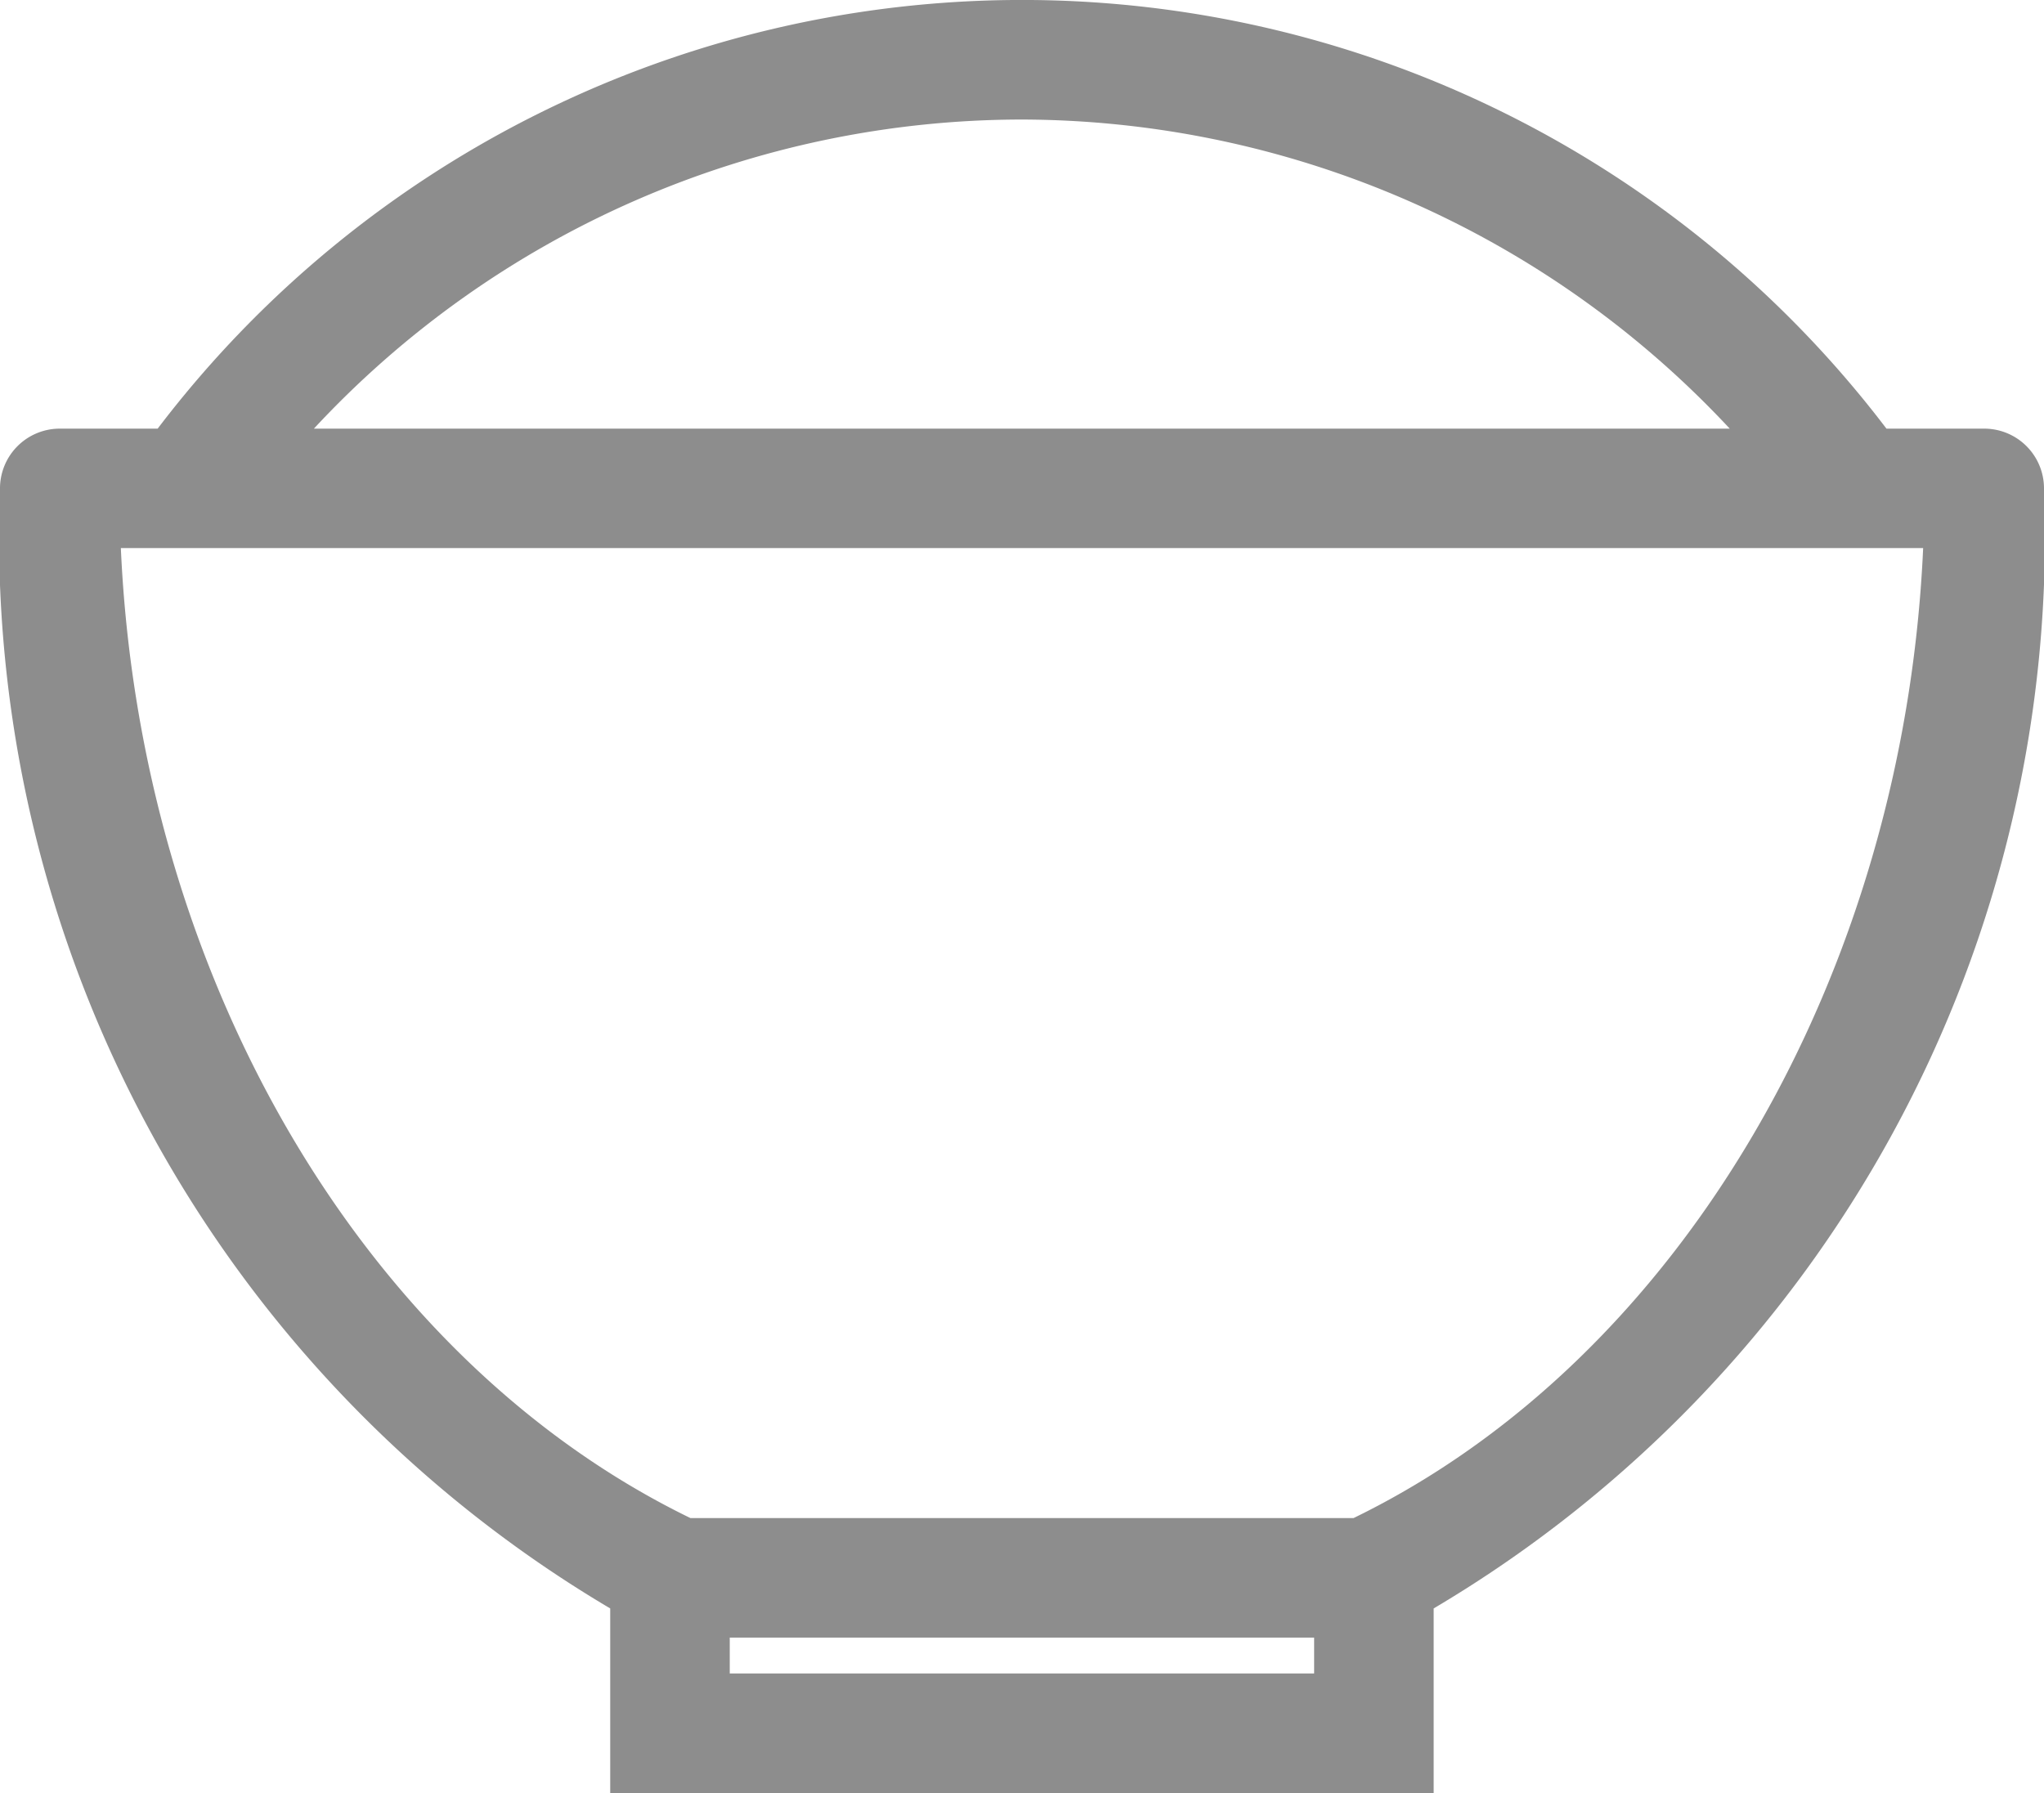<svg id="グループ_355" data-name="グループ 355" xmlns="http://www.w3.org/2000/svg" xmlns:xlink="http://www.w3.org/1999/xlink" width="17.1" height="15" viewBox="0 0 17.1 15">
  <defs>
    <clipPath id="clip-path">
      <rect id="長方形_227" data-name="長方形 227" width="17.1" height="15" fill="none"/>
    </clipPath>
  </defs>
  <g id="グループ_354" data-name="グループ 354" clip-path="url(#clip-path)">
    <path id="パス_678" data-name="パス 678" d="M17.1,4.086a.5.5,0,0,0-.5-.5h-.818a9.084,9.084,0,0,0-14.463,0H.5a.5.5,0,0,0-.5.5,10.42,10.42,0,0,0,5.105,9.37V15h6.889V13.456A10.42,10.42,0,0,0,17.1,4.086M8.55,1a8.12,8.12,0,0,1,5.921,2.586H2.626A8.092,8.092,0,0,1,8.55,1m2.444,13H6.105v-.3h4.889Zm.33-1.3H5.776c-2.735-1.33-4.605-4.536-4.765-8.115H16.089c-.161,3.579-2.031,6.785-4.765,8.115" fill="#8d8d8d"/>
  </g>
</svg>
